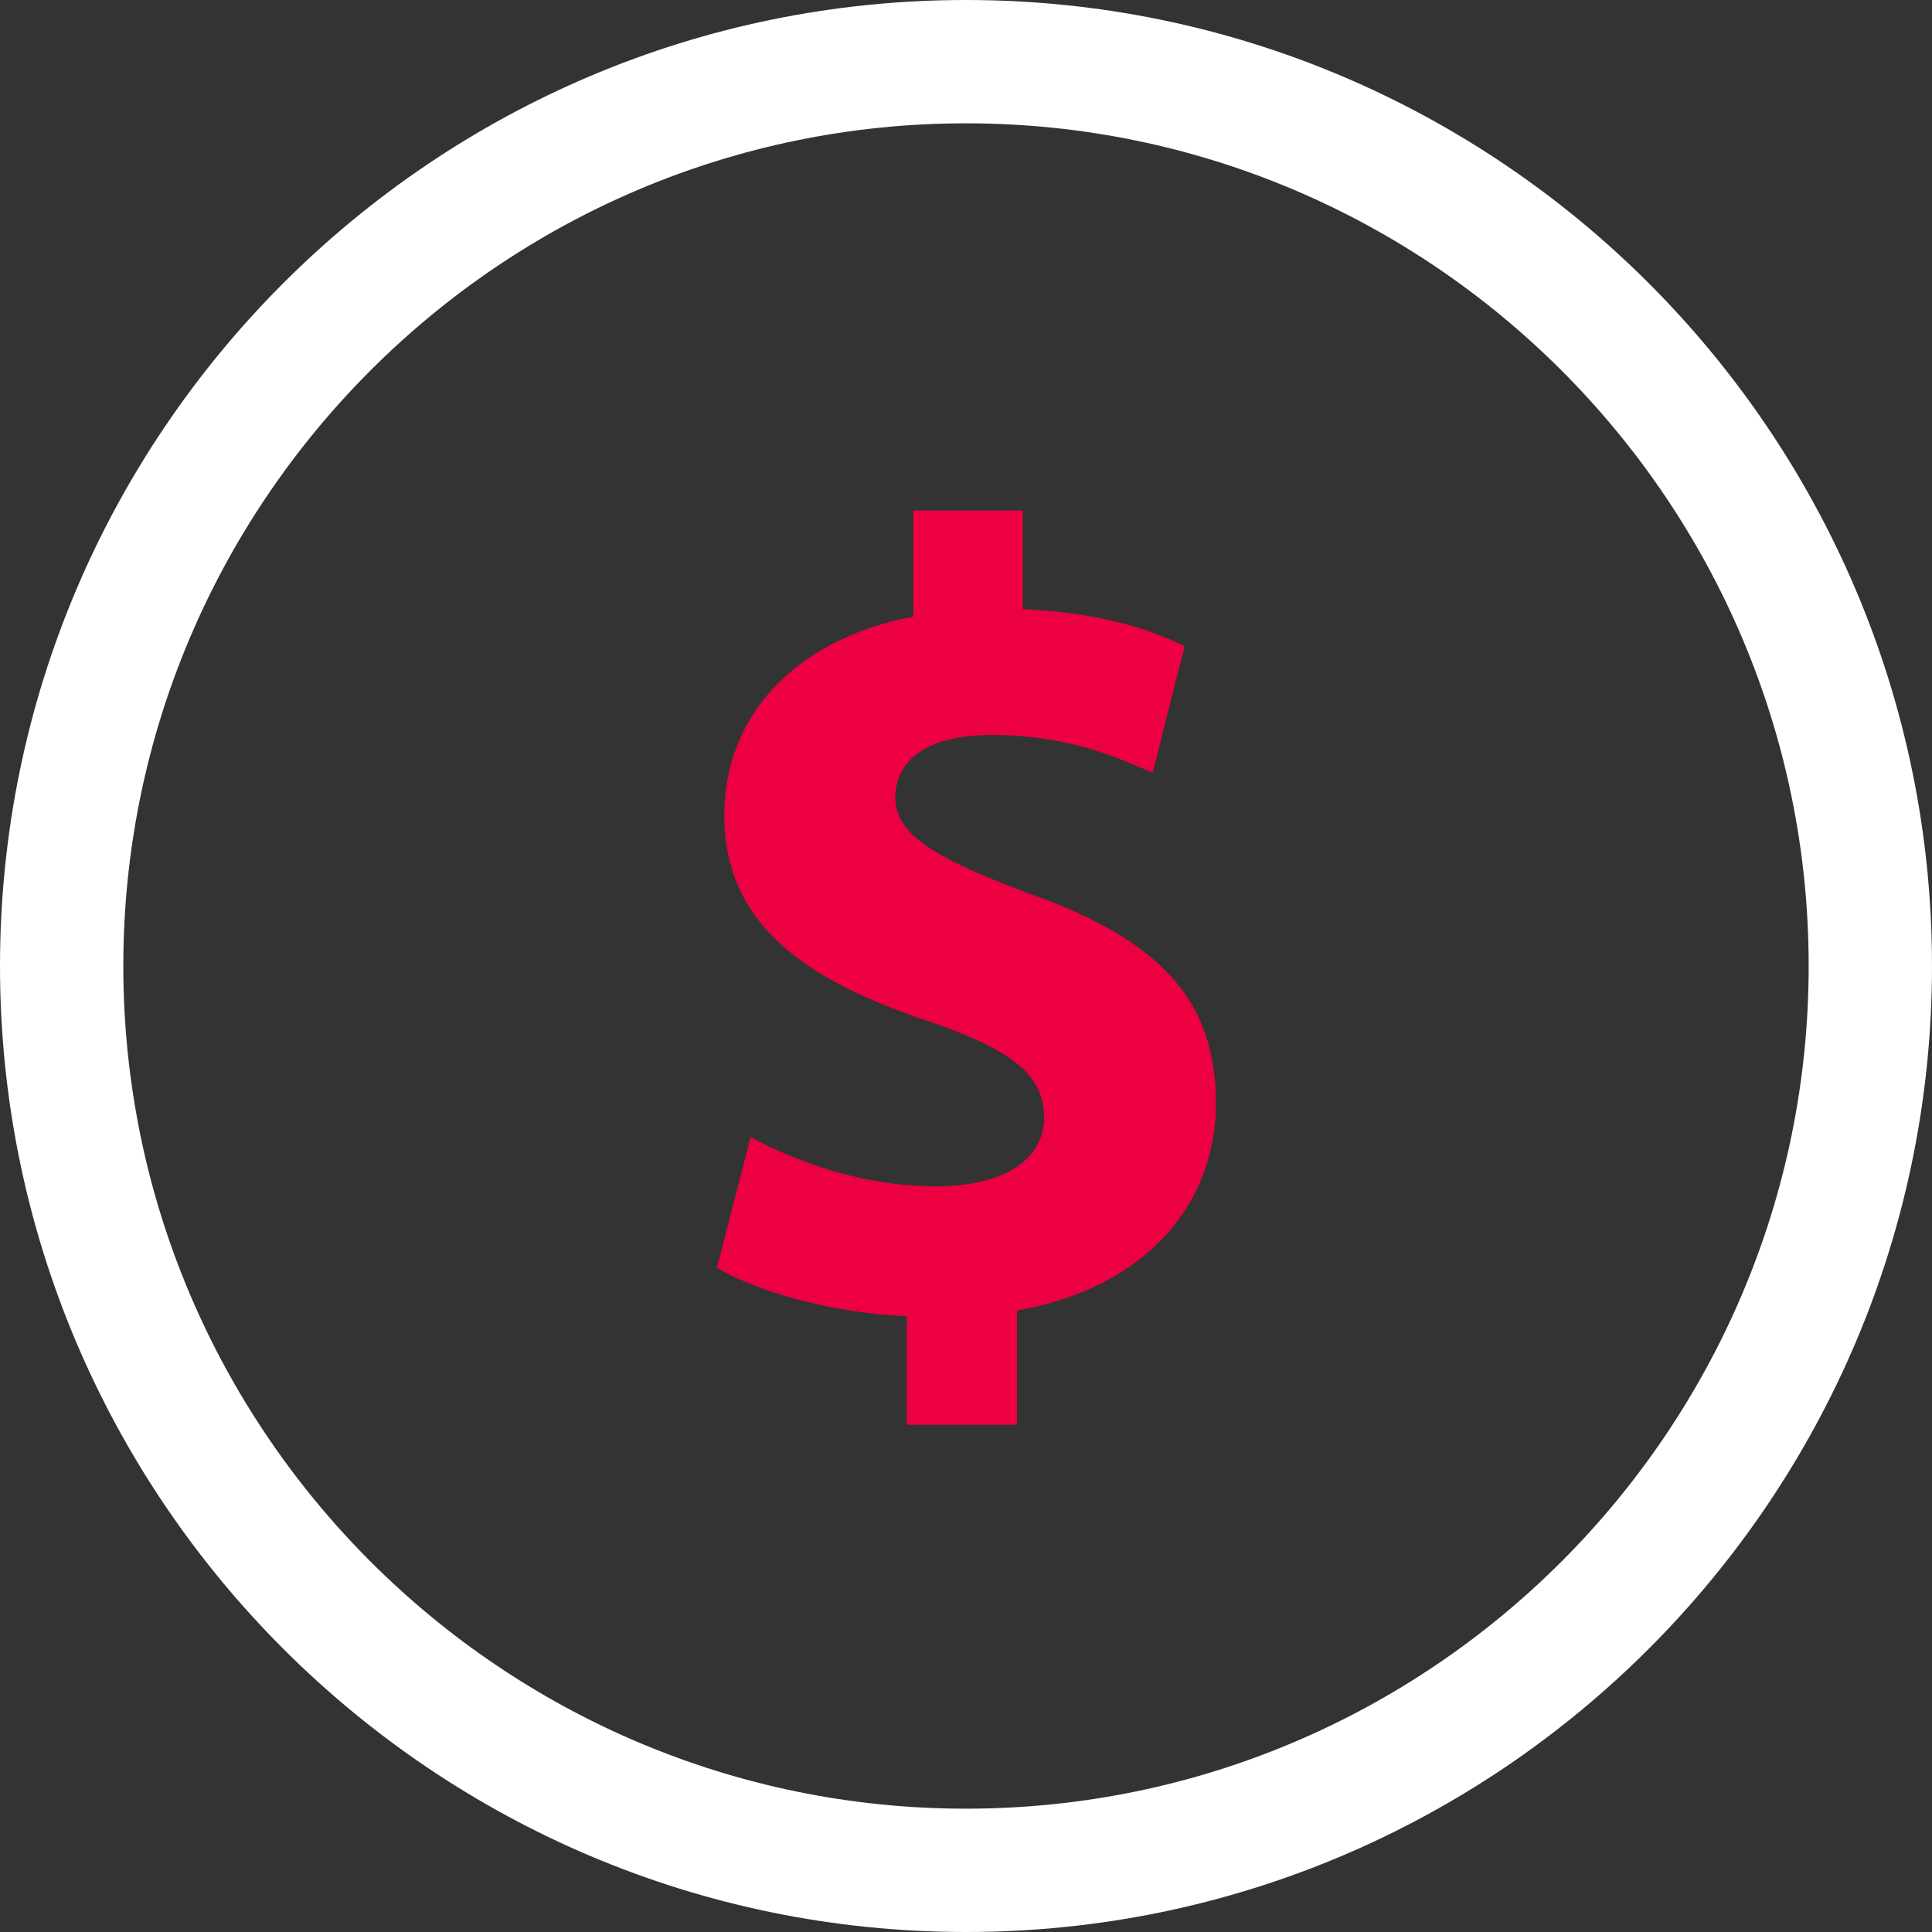 <?xml version="1.0" encoding="UTF-8"?> <svg xmlns="http://www.w3.org/2000/svg" id="uuid-6808c1b5-c67d-4cb1-9903-aa405309cddc" viewBox="0 0 23.5 23.5"><rect x="0" y="0" width="23.5" height="23.5" fill="#333333" stroke="none"/><g id="uuid-7c58d00e-9b44-4343-b48f-9c1d863ec07f"><g><path d="m11.75,23.5C5.27,23.5,0,18.23,0,11.75S5.27,0,11.75,0s11.75,5.27,11.75,11.75-5.27,11.75-11.75,11.75Zm0-22C6.1,1.5,1.5,6.1,1.5,11.75s4.6,10.25,10.25,10.25,10.25-4.6,10.25-10.25S17.4,1.5,11.75,1.5Z" fill="#fff"></path><path d="m11.03,17.3v-1.29c-.91-.04-1.8-.29-2.31-.59l.41-1.59c.57.31,1.37.6,2.26.6.78,0,1.31-.3,1.31-.84s-.44-.84-1.44-1.18c-1.46-.49-2.45-1.17-2.45-2.49,0-1.2.84-2.14,2.3-2.42v-1.29h1.33v1.2c.91.04,1.52.23,1.97.45l-.39,1.54c-.35-.15-.98-.46-1.96-.46-.88,0-1.17.38-1.17.76,0,.45.48.74,1.63,1.17,1.62.57,2.27,1.32,2.27,2.55s-.86,2.25-2.42,2.52v1.39h-1.33Z" fill="#ec0041"></path></g></g></svg> 